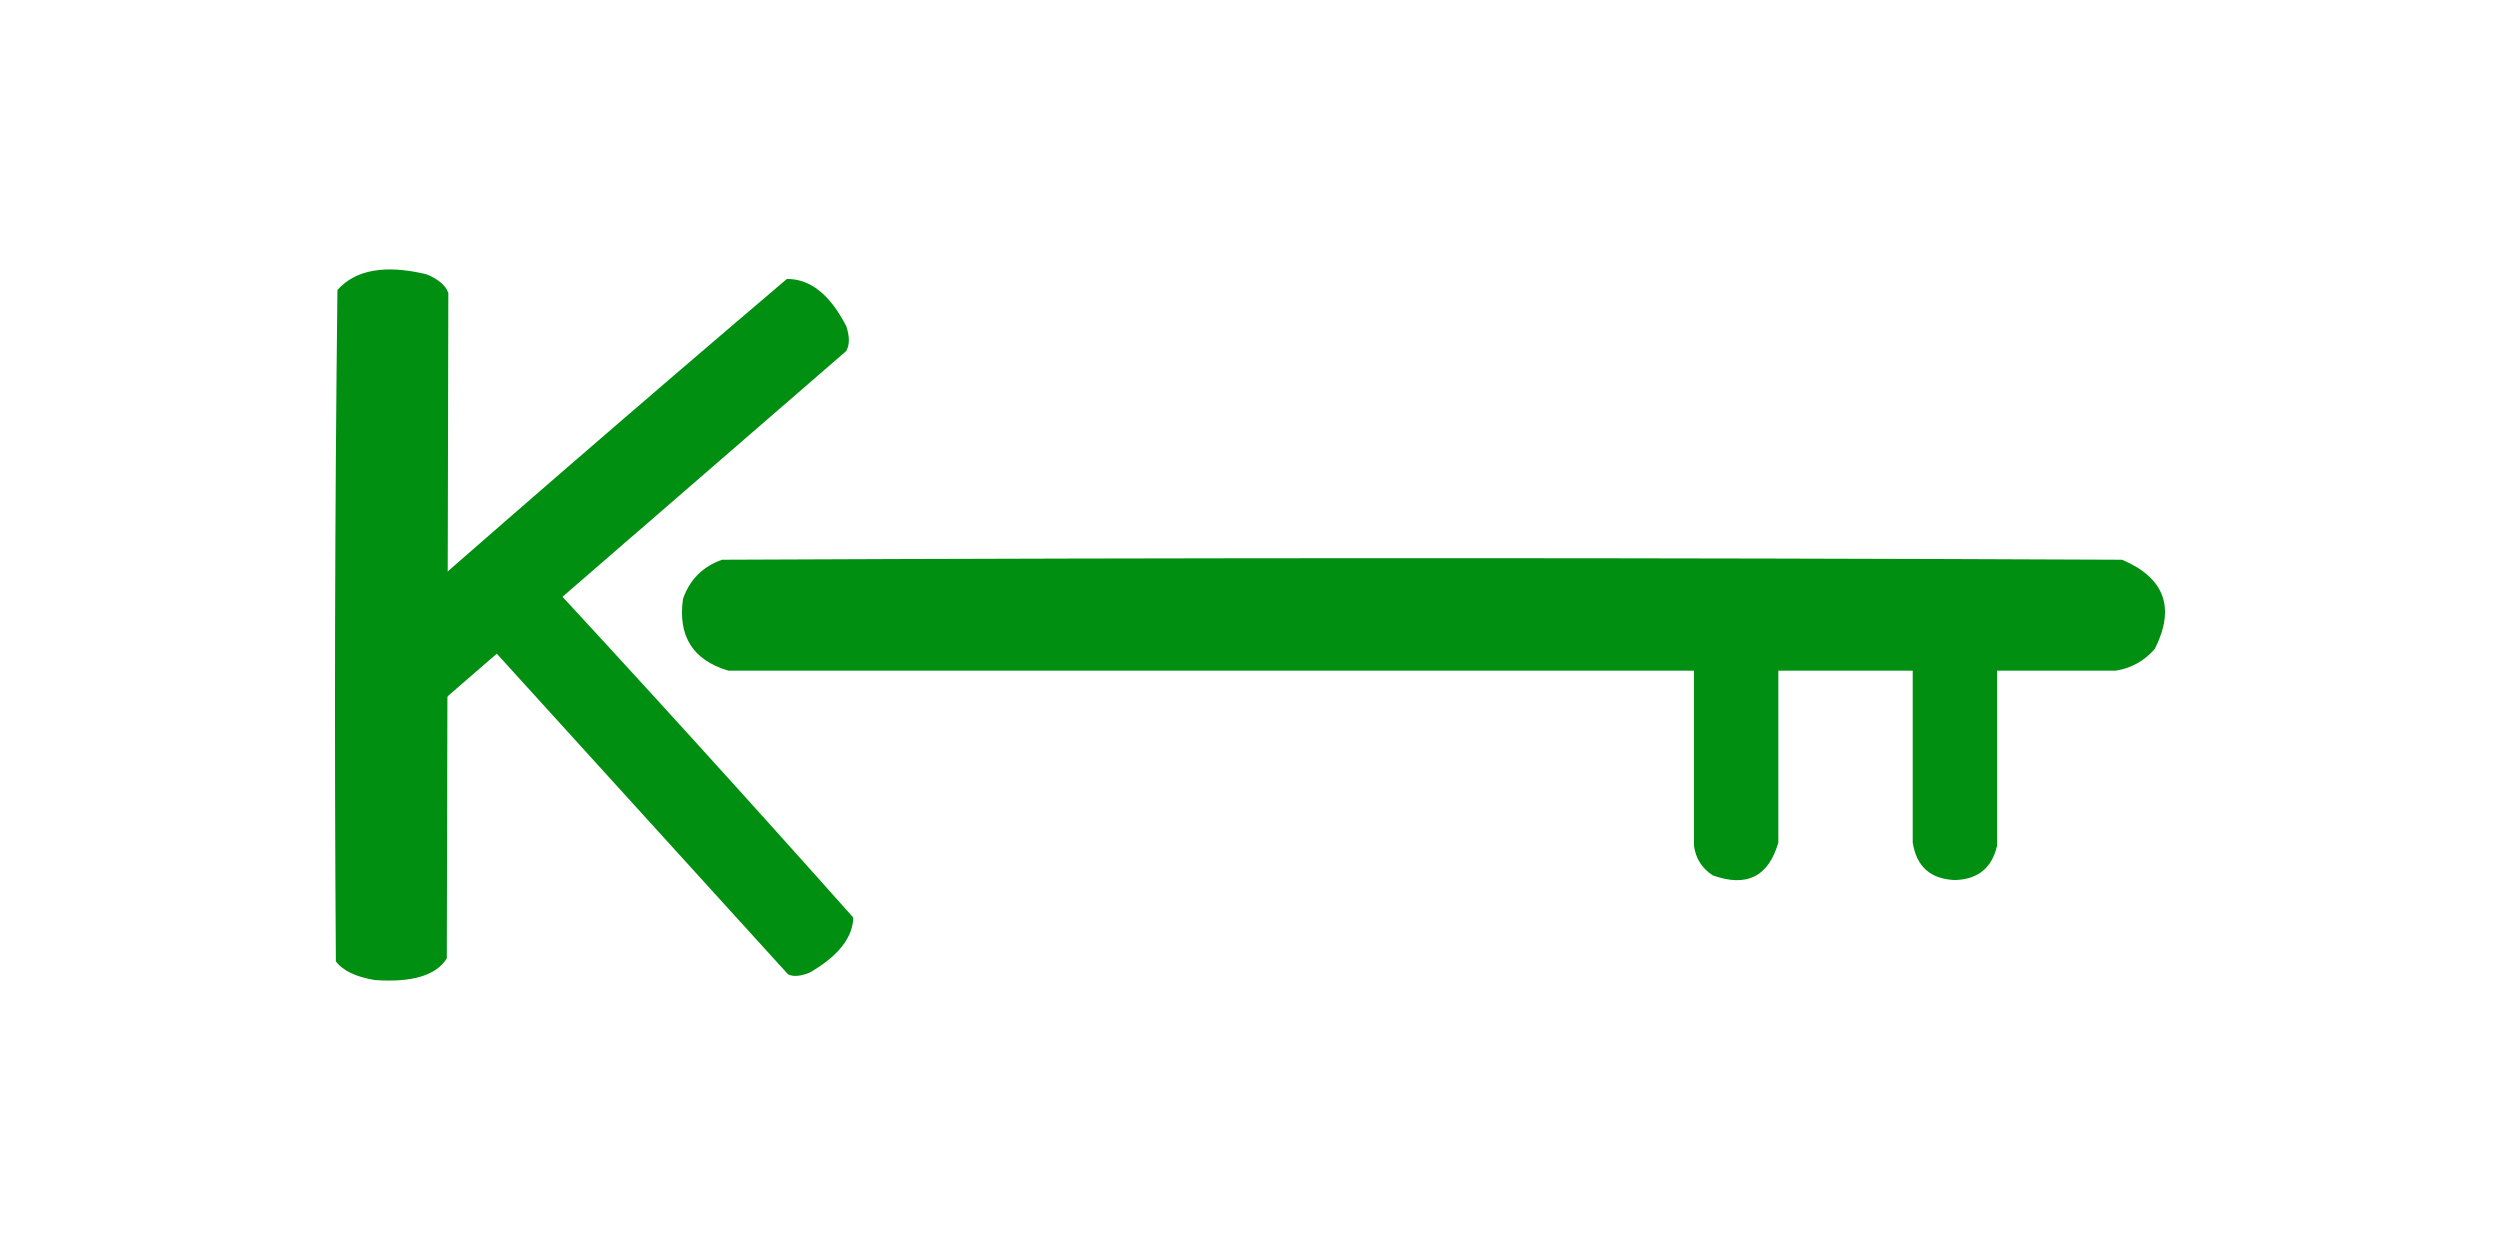 <svg width="800" height="400" xmlns="http://www.w3.org/2000/svg" version="1.2">

 <g>
  <title>Layer 1</title>
  <g id="svg_15">
   <path id="svg_4" fill="#008F11" d="m677.068,214.614q-19,0 -38,0q0,28 0,56q-2.46,10.7 -13.5,11q-11.7,-0.45 -13.5,-12q0,-27.5 0,-55q-21.5,0 -43,0q0,27.5 0,55q-4.72,16.36 -21,10.5q-5.22,-3.45 -6,-9.5q0,-28 0,-56q-154.5,0 -309,0q-17.05,-5.08 -14.5,-23q3.25,-9.25 12.5,-12.5q224,-1 448,0q20.4,8.7 10.5,28.5q-5.03,5.8 -12.5,7z" class="s0" fill-rule="evenodd"/>
   <g id="svg_14">
    <path fill="#008F11" d="m143.398,124.942q-0.02,10.31 -0.04,20.62m-0.03,12.947q-0.18,74.086 -0.35,148.173q-5.09,8.176 -23.01,6.939q-9.25,-1.563 -12.49,-5.999q-0.75,-107.413 0.5,-214.827q8.72,-9.777 28.51,-5.021q5.8,2.417 6.98,5.999q-0.02,9.111 -0.04,18.222" class="s0" fill-rule="evenodd" id="Layer copy"/>
    <path transform="rotate(48.977, 190.712, 161.769)" fill="#008F11" d="m205.916,96.186q-0.017,9.008 -0.034,18.017m-0.025,11.313q-0.151,64.734 -0.295,129.468q-4.284,7.144 -19.365,6.063q-7.785,-1.366 -10.511,-5.242q-0.631,-93.854 0.421,-187.707q7.339,-8.543 23.993,-4.387q4.881,2.112 5.874,5.242q-0.017,7.961 -0.034,15.922" class="s0" fill-rule="evenodd" id="Layer copy"/>
    <path transform="rotate(137.607, 211.519, 246.284)" fill="#008F11" d="m225.601,192.752q-0.016,7.353 -0.031,14.706m-0.023,9.234q-0.14,52.839 -0.273,105.677q-3.967,5.831 -17.936,4.949q-7.21,-1.115 -9.736,-4.278q-0.585,-76.607 0.39,-153.215q6.797,-6.973 22.223,-3.581q4.521,1.724 5.441,4.278q-0.016,6.498 -0.031,12.996" class="s0" fill-rule="evenodd" id="Layer copy"/>
   </g>
  </g>
 </g>
</svg>